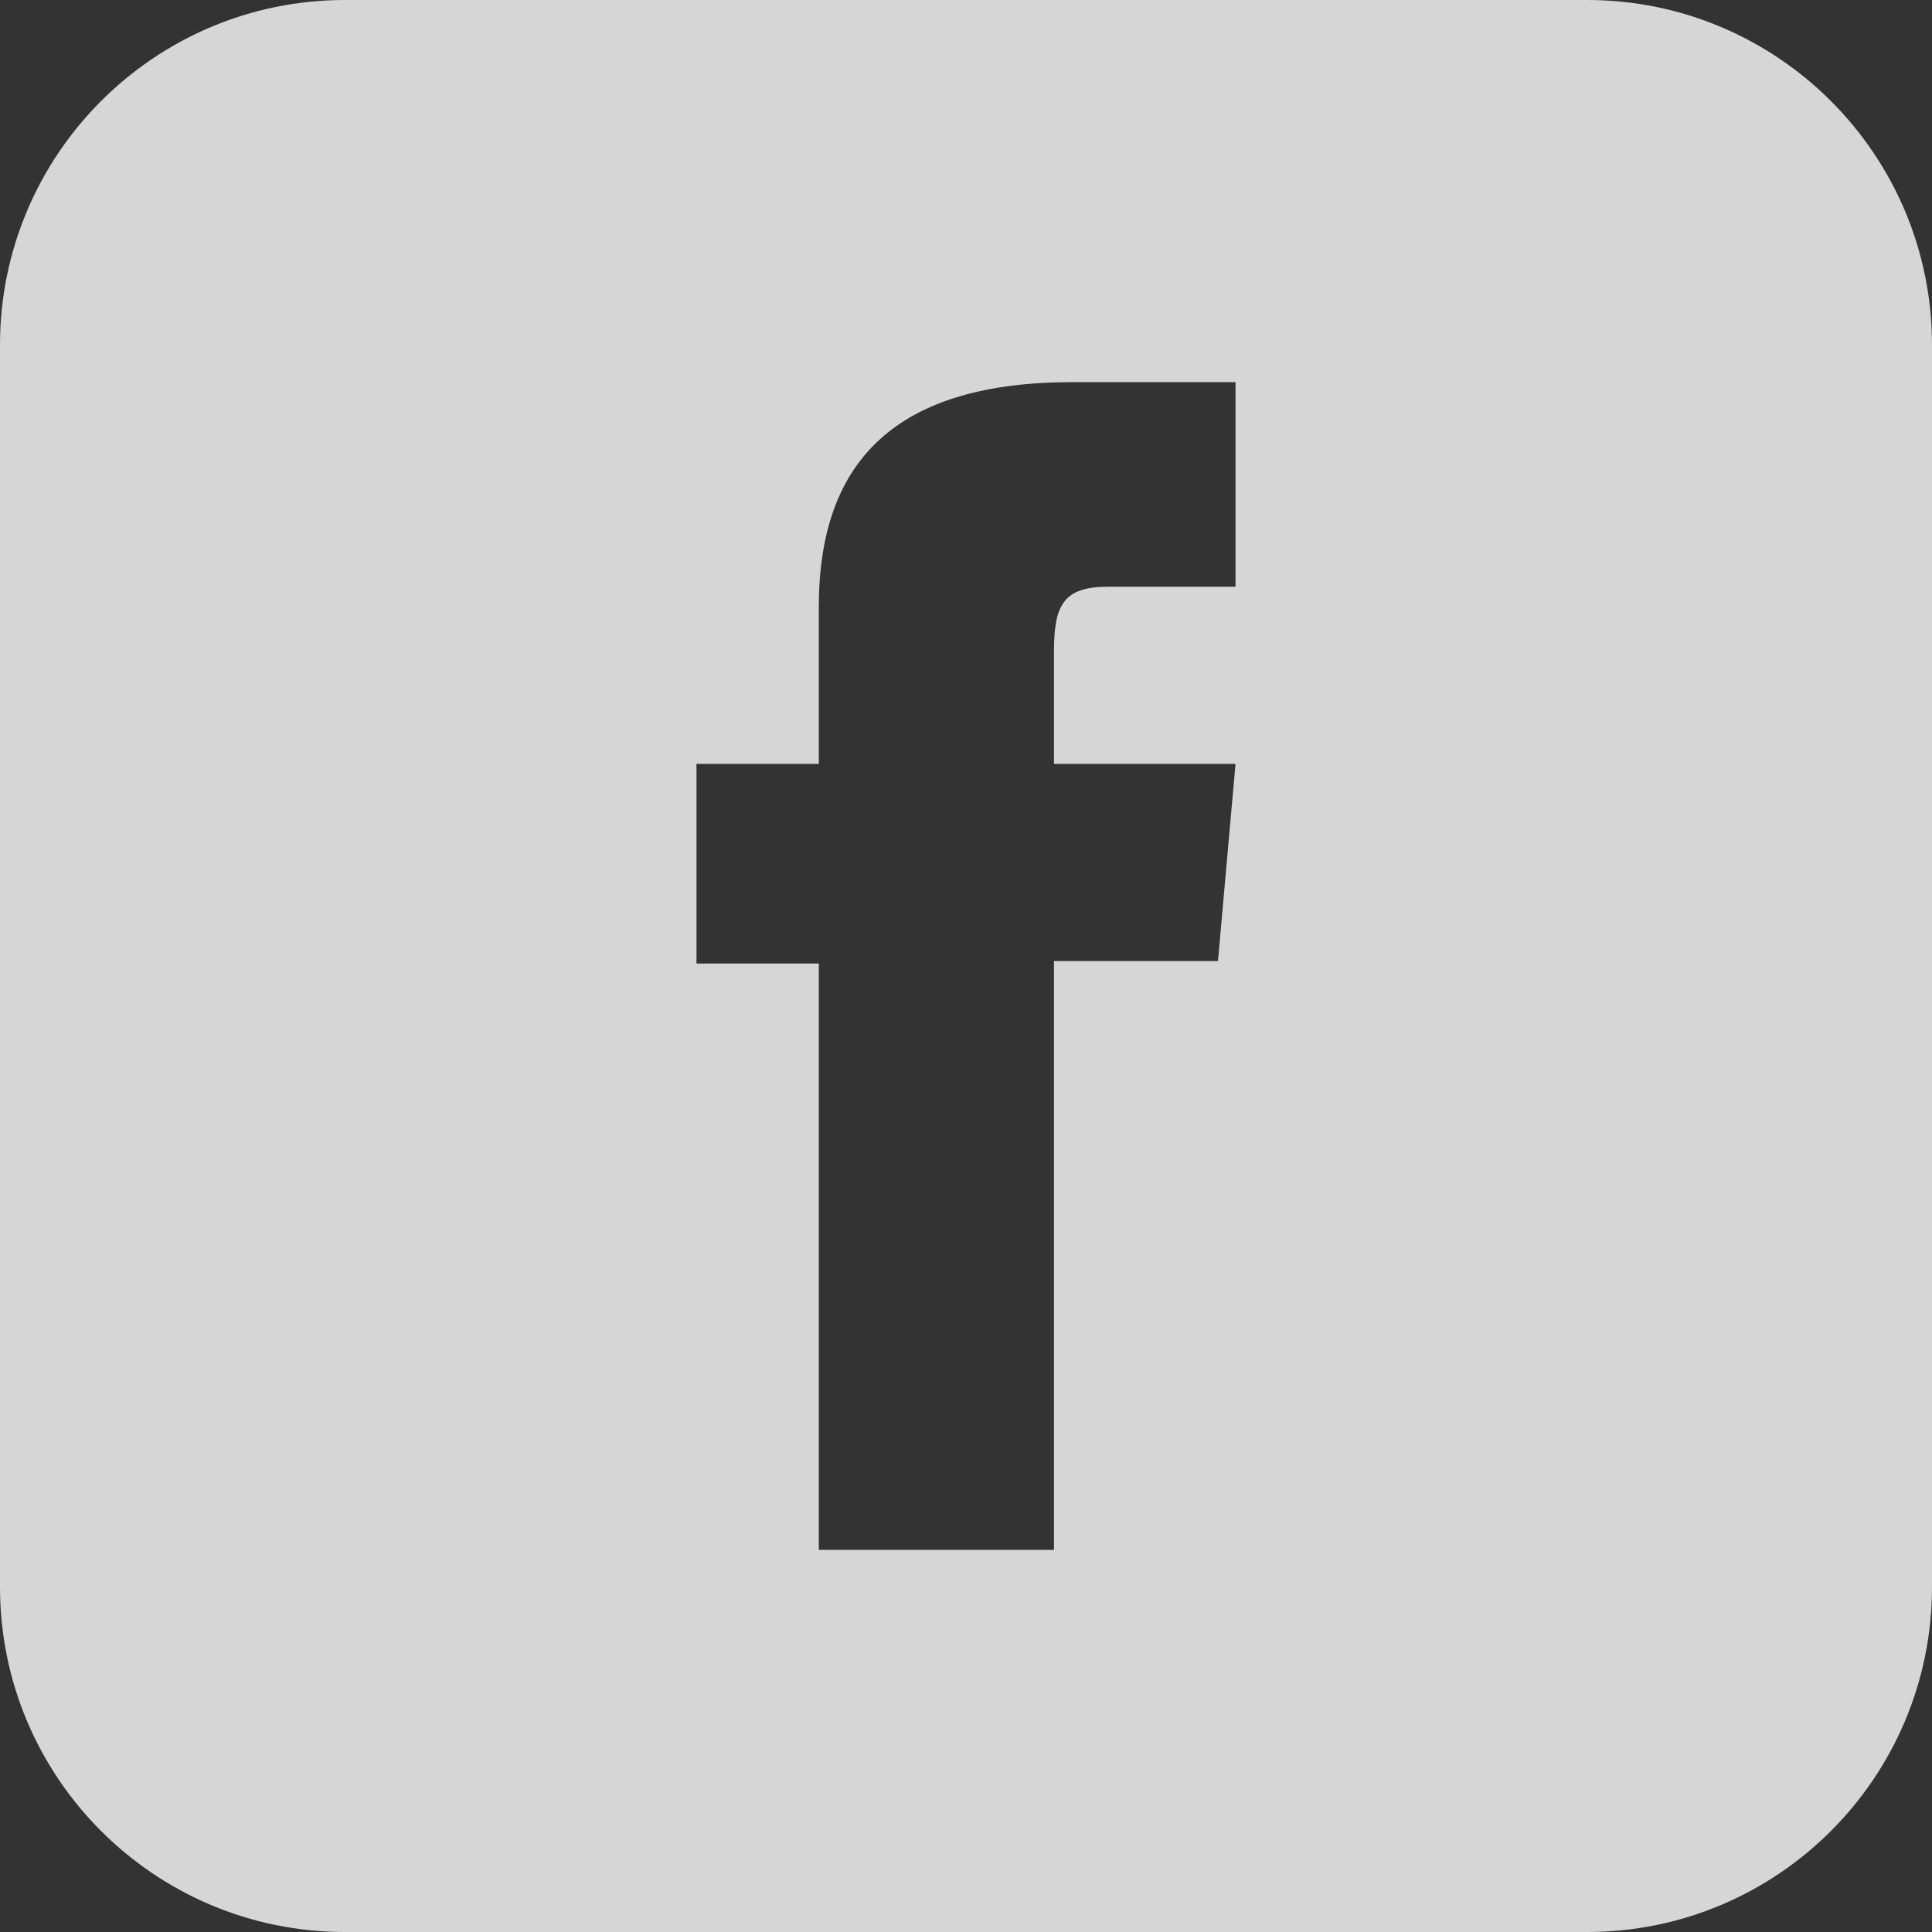 <svg width="28" height="28" viewBox="0 0 28 28" fill="none" xmlns="http://www.w3.org/2000/svg">
<rect x="0" y="0" width="28" height="28" fill="#333333" stroke="none"/>
<g opacity="0.8" clip-path="url(#clip0_1207_1501)">
<path fill-rule="evenodd" clip-rule="evenodd" d="M23 0C25.761 0 28 2.239 28 5V23C28 25.762 25.761 28 23 28H5C2.239 28 0 25.762 0 23V5C0 2.239 2.239 0 5 0H23ZM17.906 5.538H15.546C13.01 5.538 11.867 6.655 11.867 8.793V11.071H10.094V13.964H11.867V22.462H15.275V13.928H17.652L17.906 11.071H15.275V9.443C15.275 8.77 15.41 8.503 16.061 8.503H17.906V5.538Z" fill="white"/>
</g>
<defs>
<clipPath id="clip0_1207_1501">
<rect width="28" height="28" fill="white"/>
</clipPath>
</defs>
</svg>
